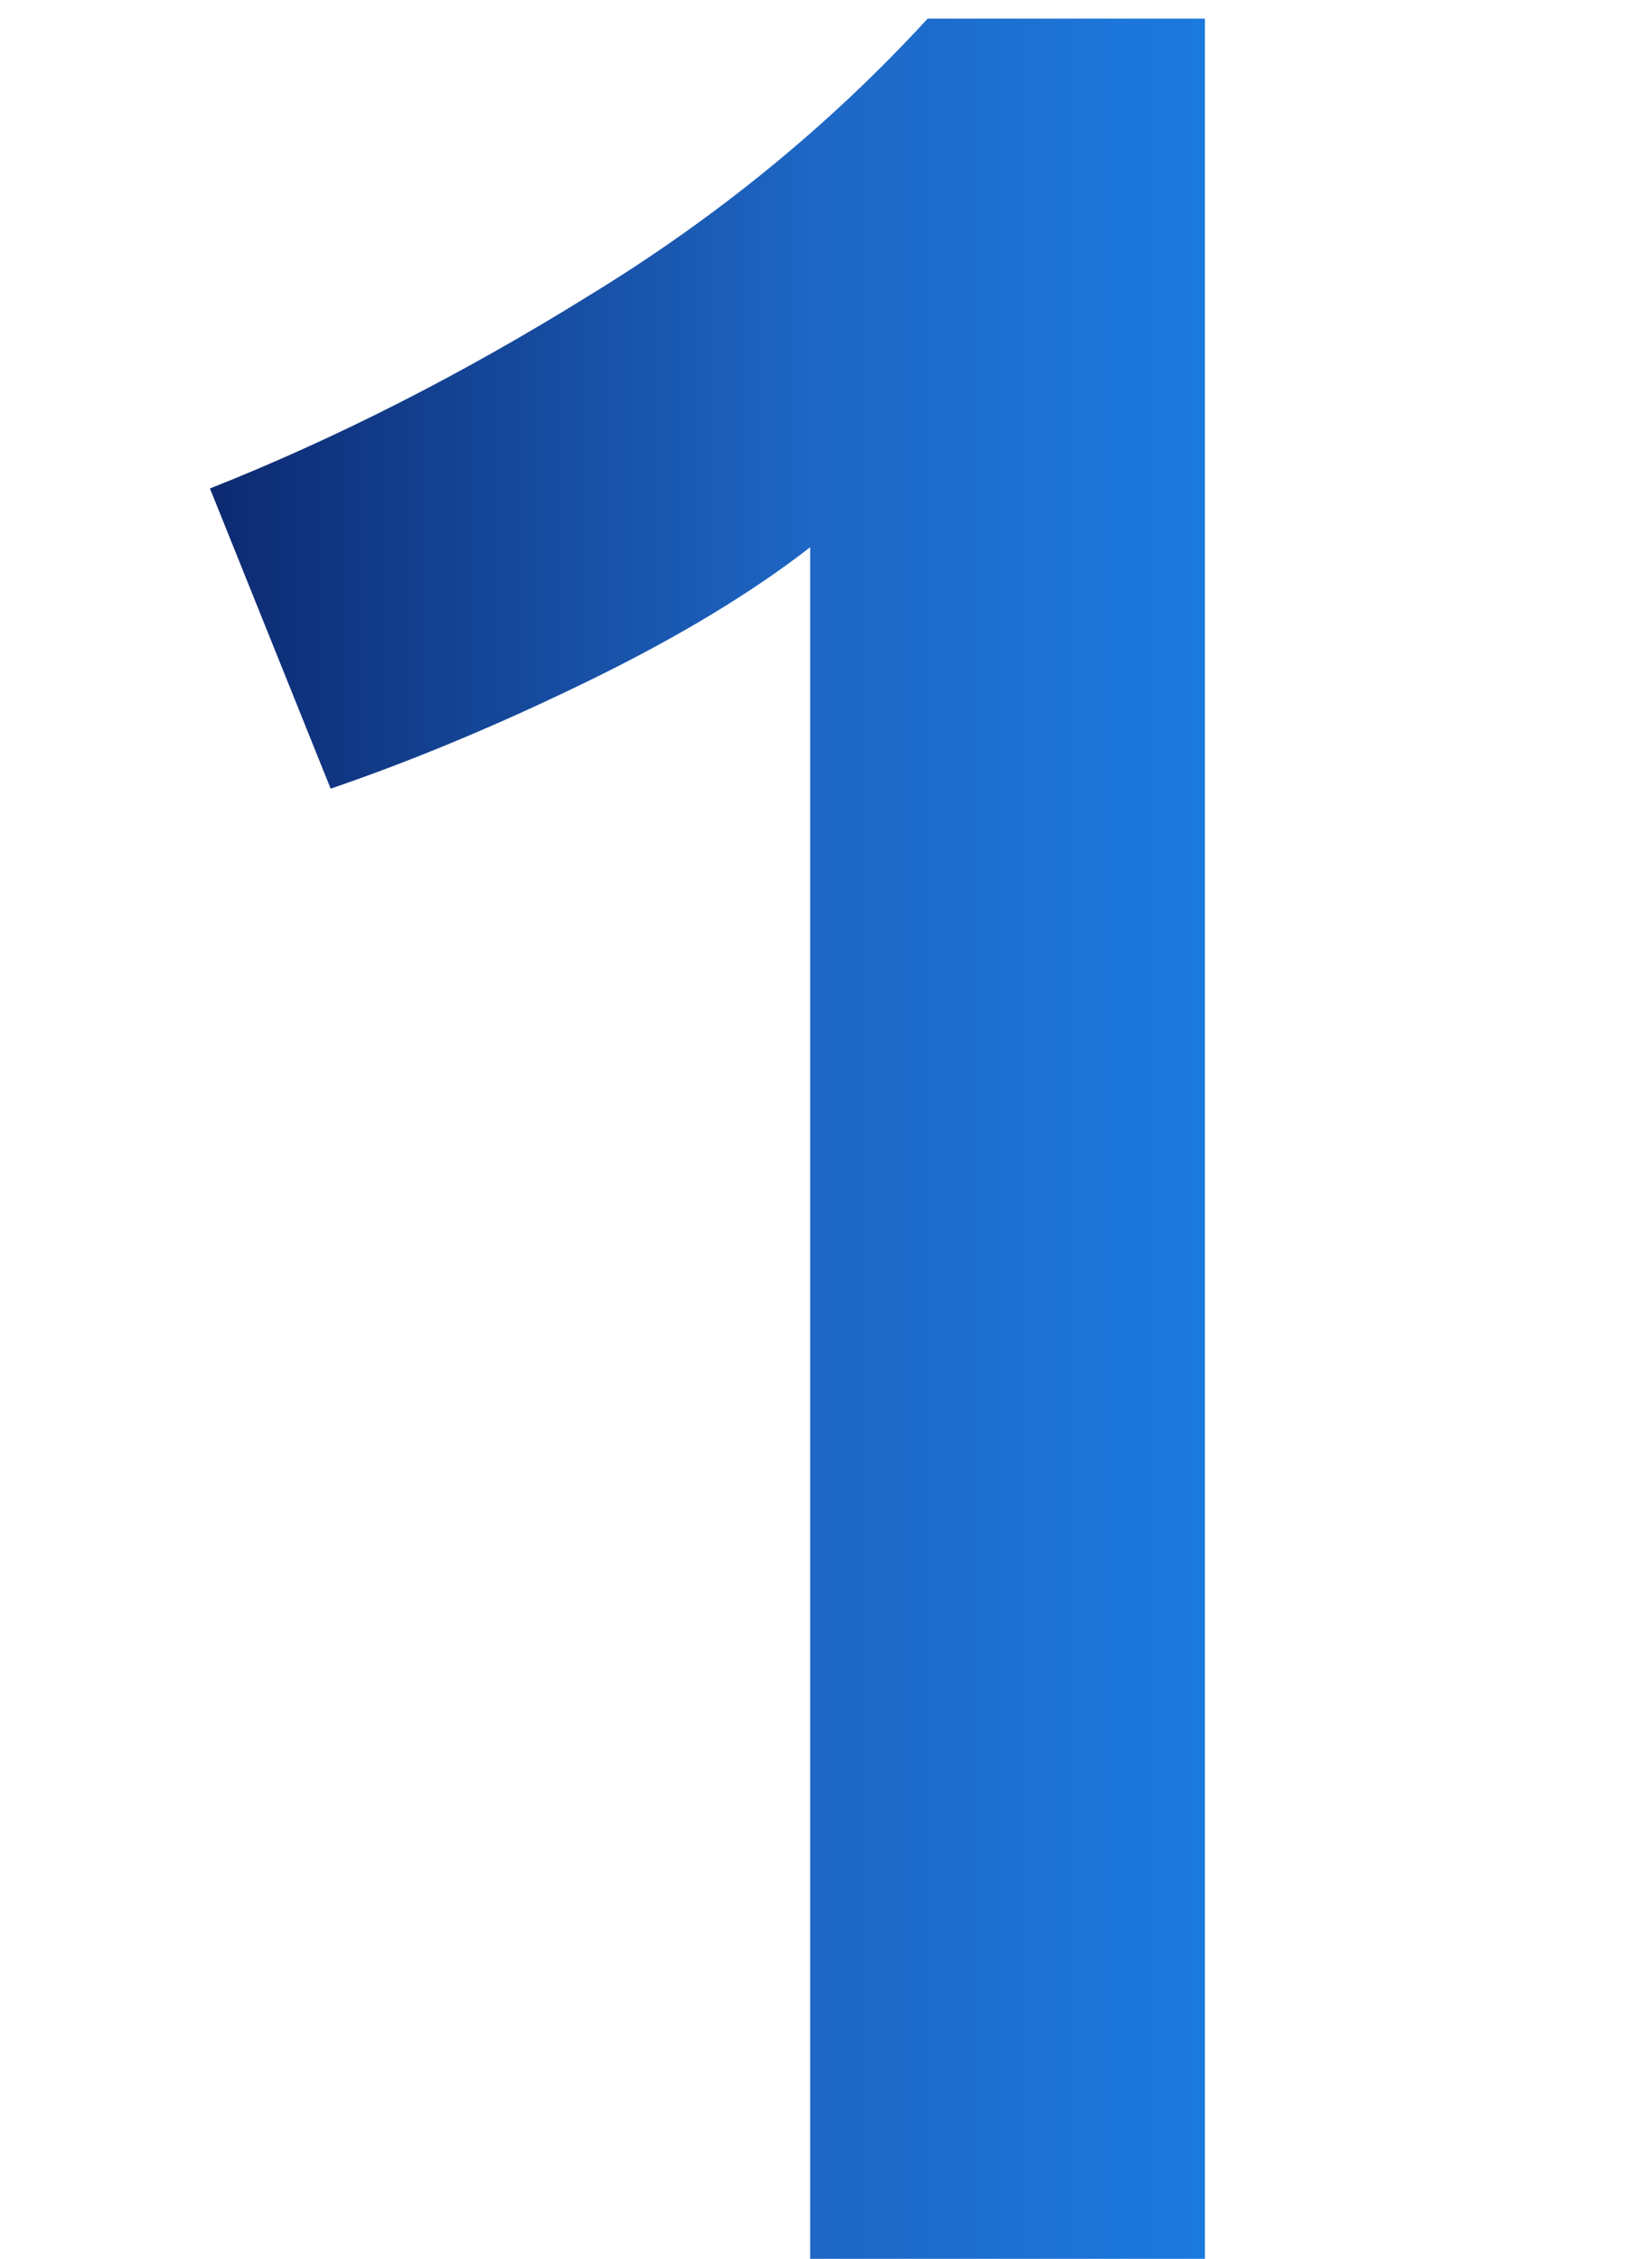 <svg width="79" height="108" fill="none" xmlns="http://www.w3.org/2000/svg"><path d="M10.04 23.356c6.032-2.392 12.064-5.46 18.096-9.204C34.272 10.408 39.68 5.988 44.36.892h13.26V109H38.744V26.164c-2.808 2.184-6.344 4.316-10.608 6.396s-8.372 3.796-12.324 5.148L10.04 23.356Z" fill="url(#a)"/><defs><linearGradient id="a" x1="-4" y1="68" x2="82" y2="68" gradientUnits="userSpaceOnUse"><stop stop-color="#040C48"/><stop offset=".5" stop-color="#1E67C5"/><stop offset="1" stop-color="#1991FF"/></linearGradient></defs></svg>